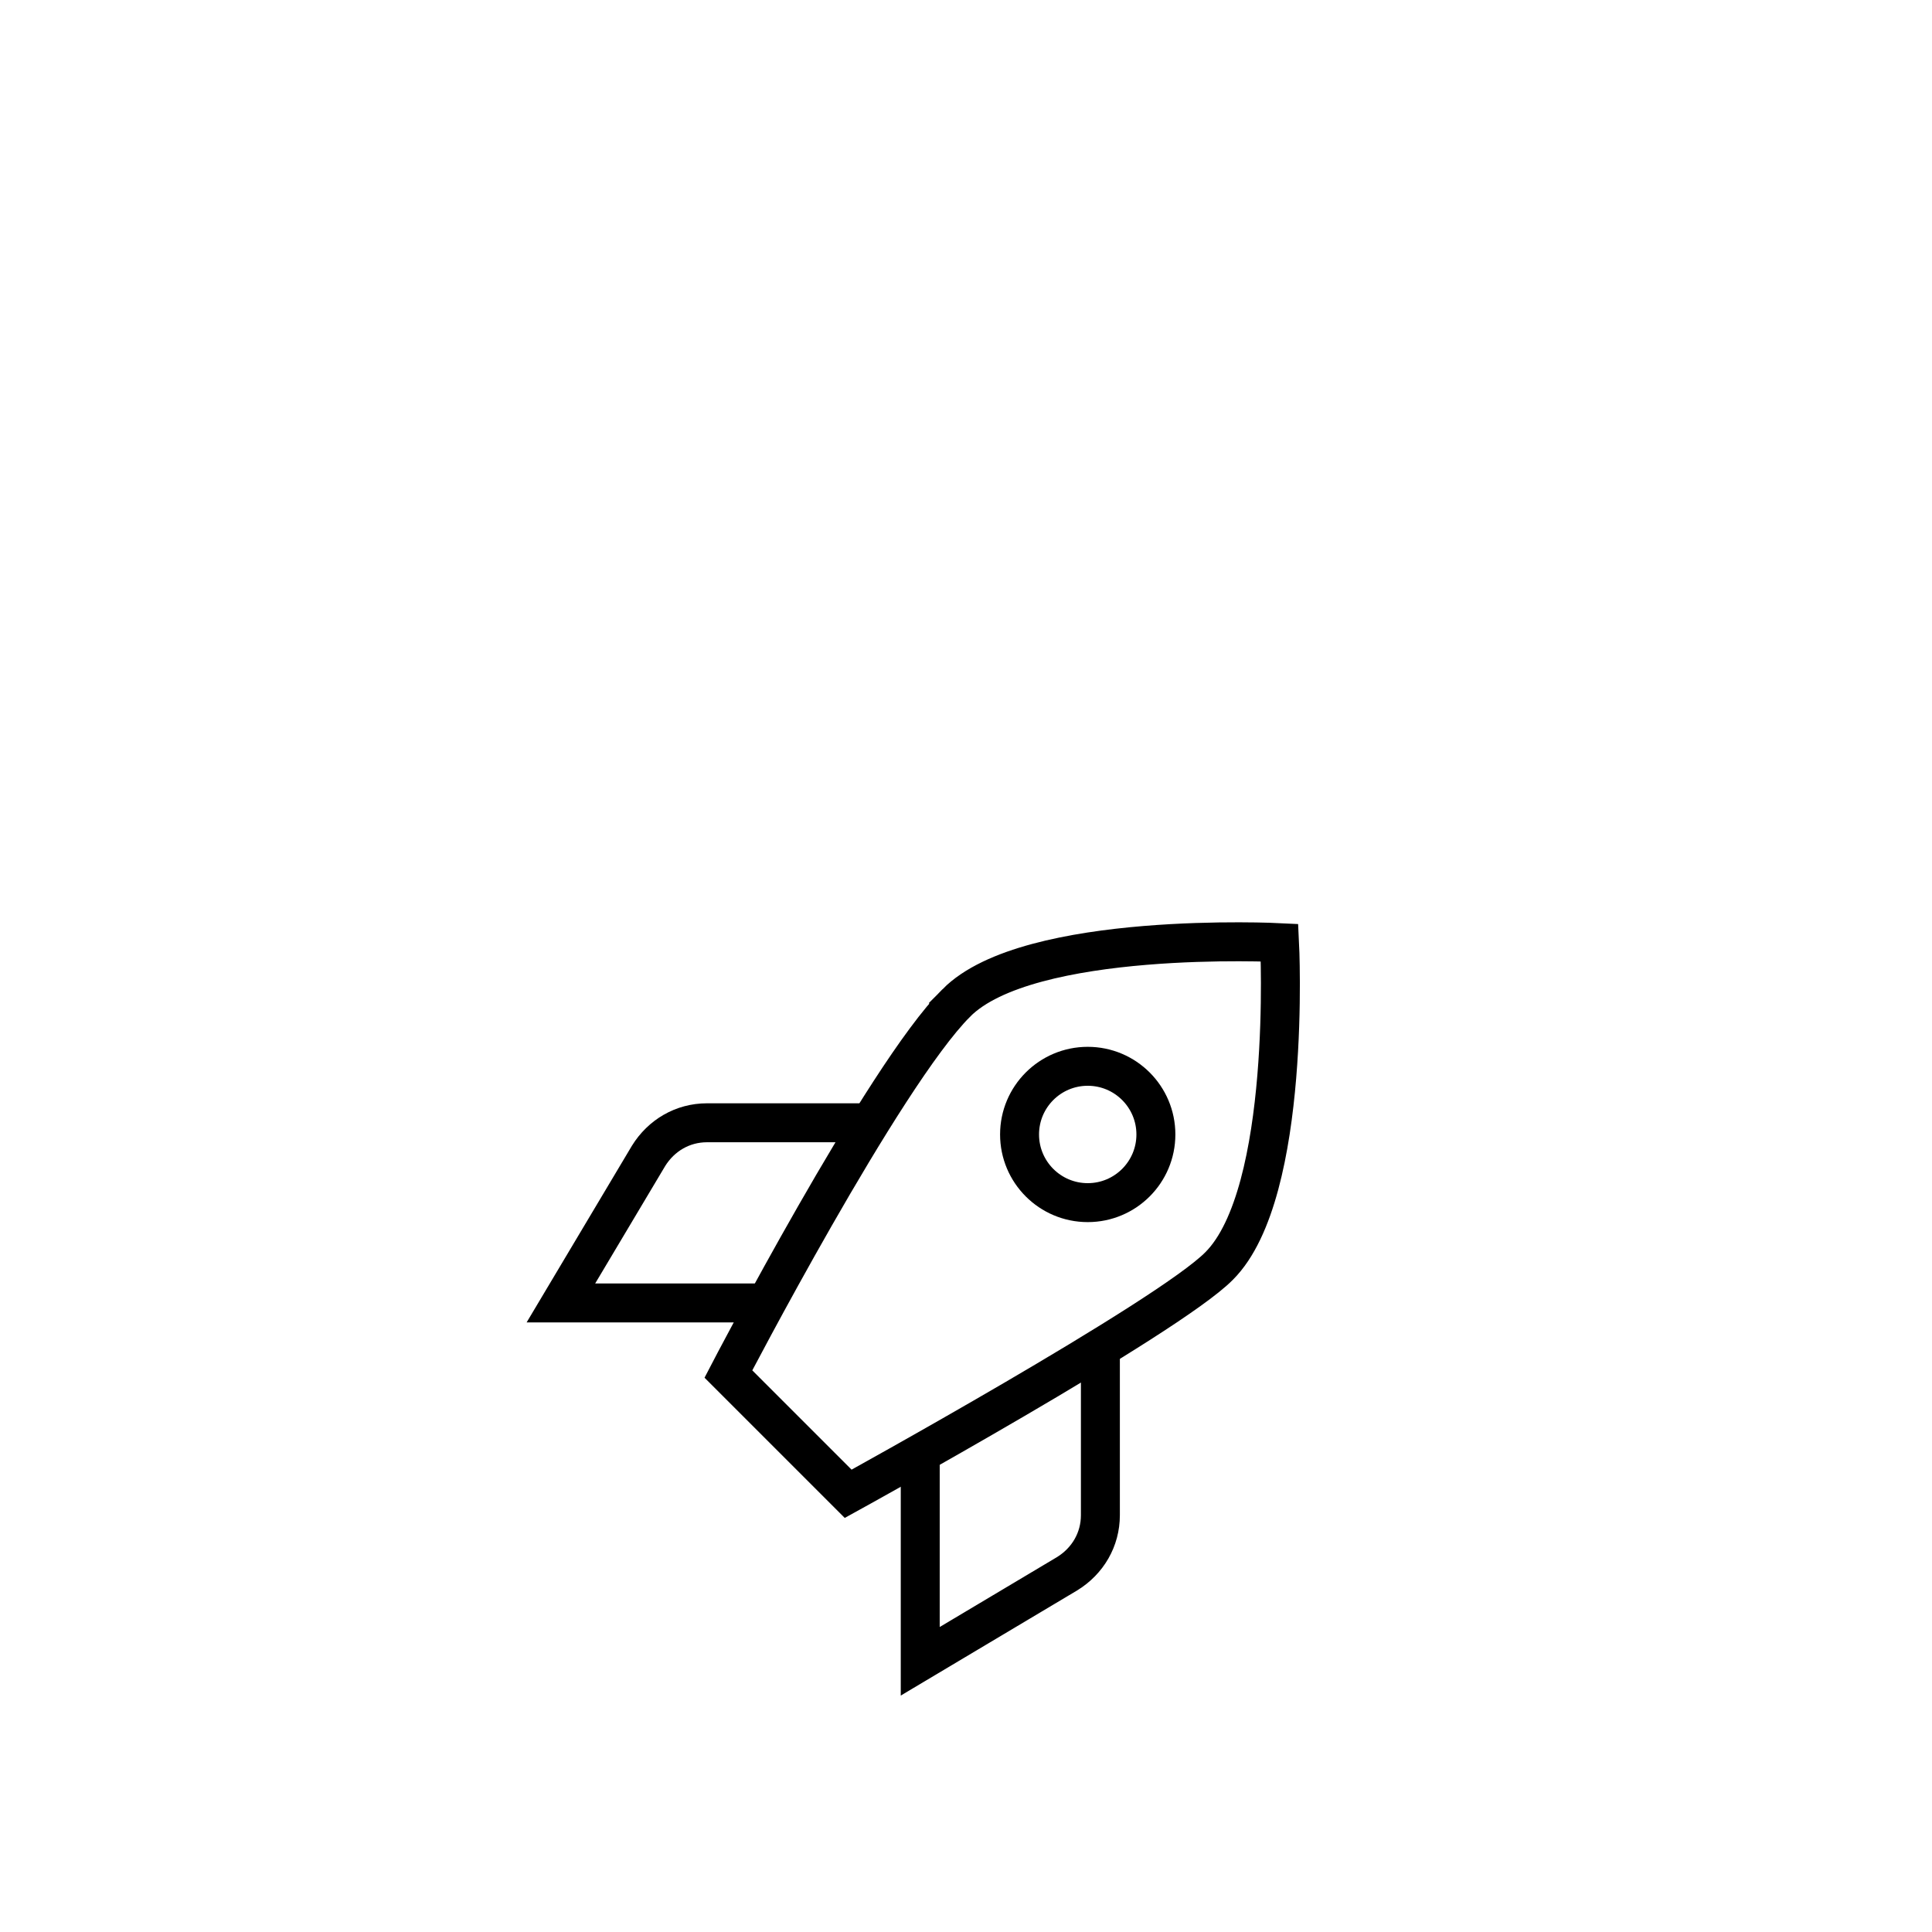 <?xml version="1.0" encoding="UTF-8"?><svg xmlns="http://www.w3.org/2000/svg" id="Ebene_1" version="1.1" viewBox="0 0 198.4 198.4"><defs><style> .st0 { fill: none; stroke: #000; stroke-miterlimit: 10; stroke-width: 4px; } </style></defs><path class="st0" d="M98.2,103c-7.5,7.5-23.4,38.1-23.4,38.1l12.3,12.3s32.9-18.1,38.1-23.4c7.5-7.5,6.2-33.2,6.2-33.2,0,0-25.8-1.3-33.2,6.2h0Z"/><circle class="st0" cx="111.7" cy="116.5" r="7"/><path class="st0" d="M94.5,148.5v22.1l15.1-9c2.1-1.3,3.4-3.5,3.4-6v-18.2M79.7,133.8h-22.1l9-15.1c1.3-2.1,3.5-3.4,6-3.4h15.7"/></svg>